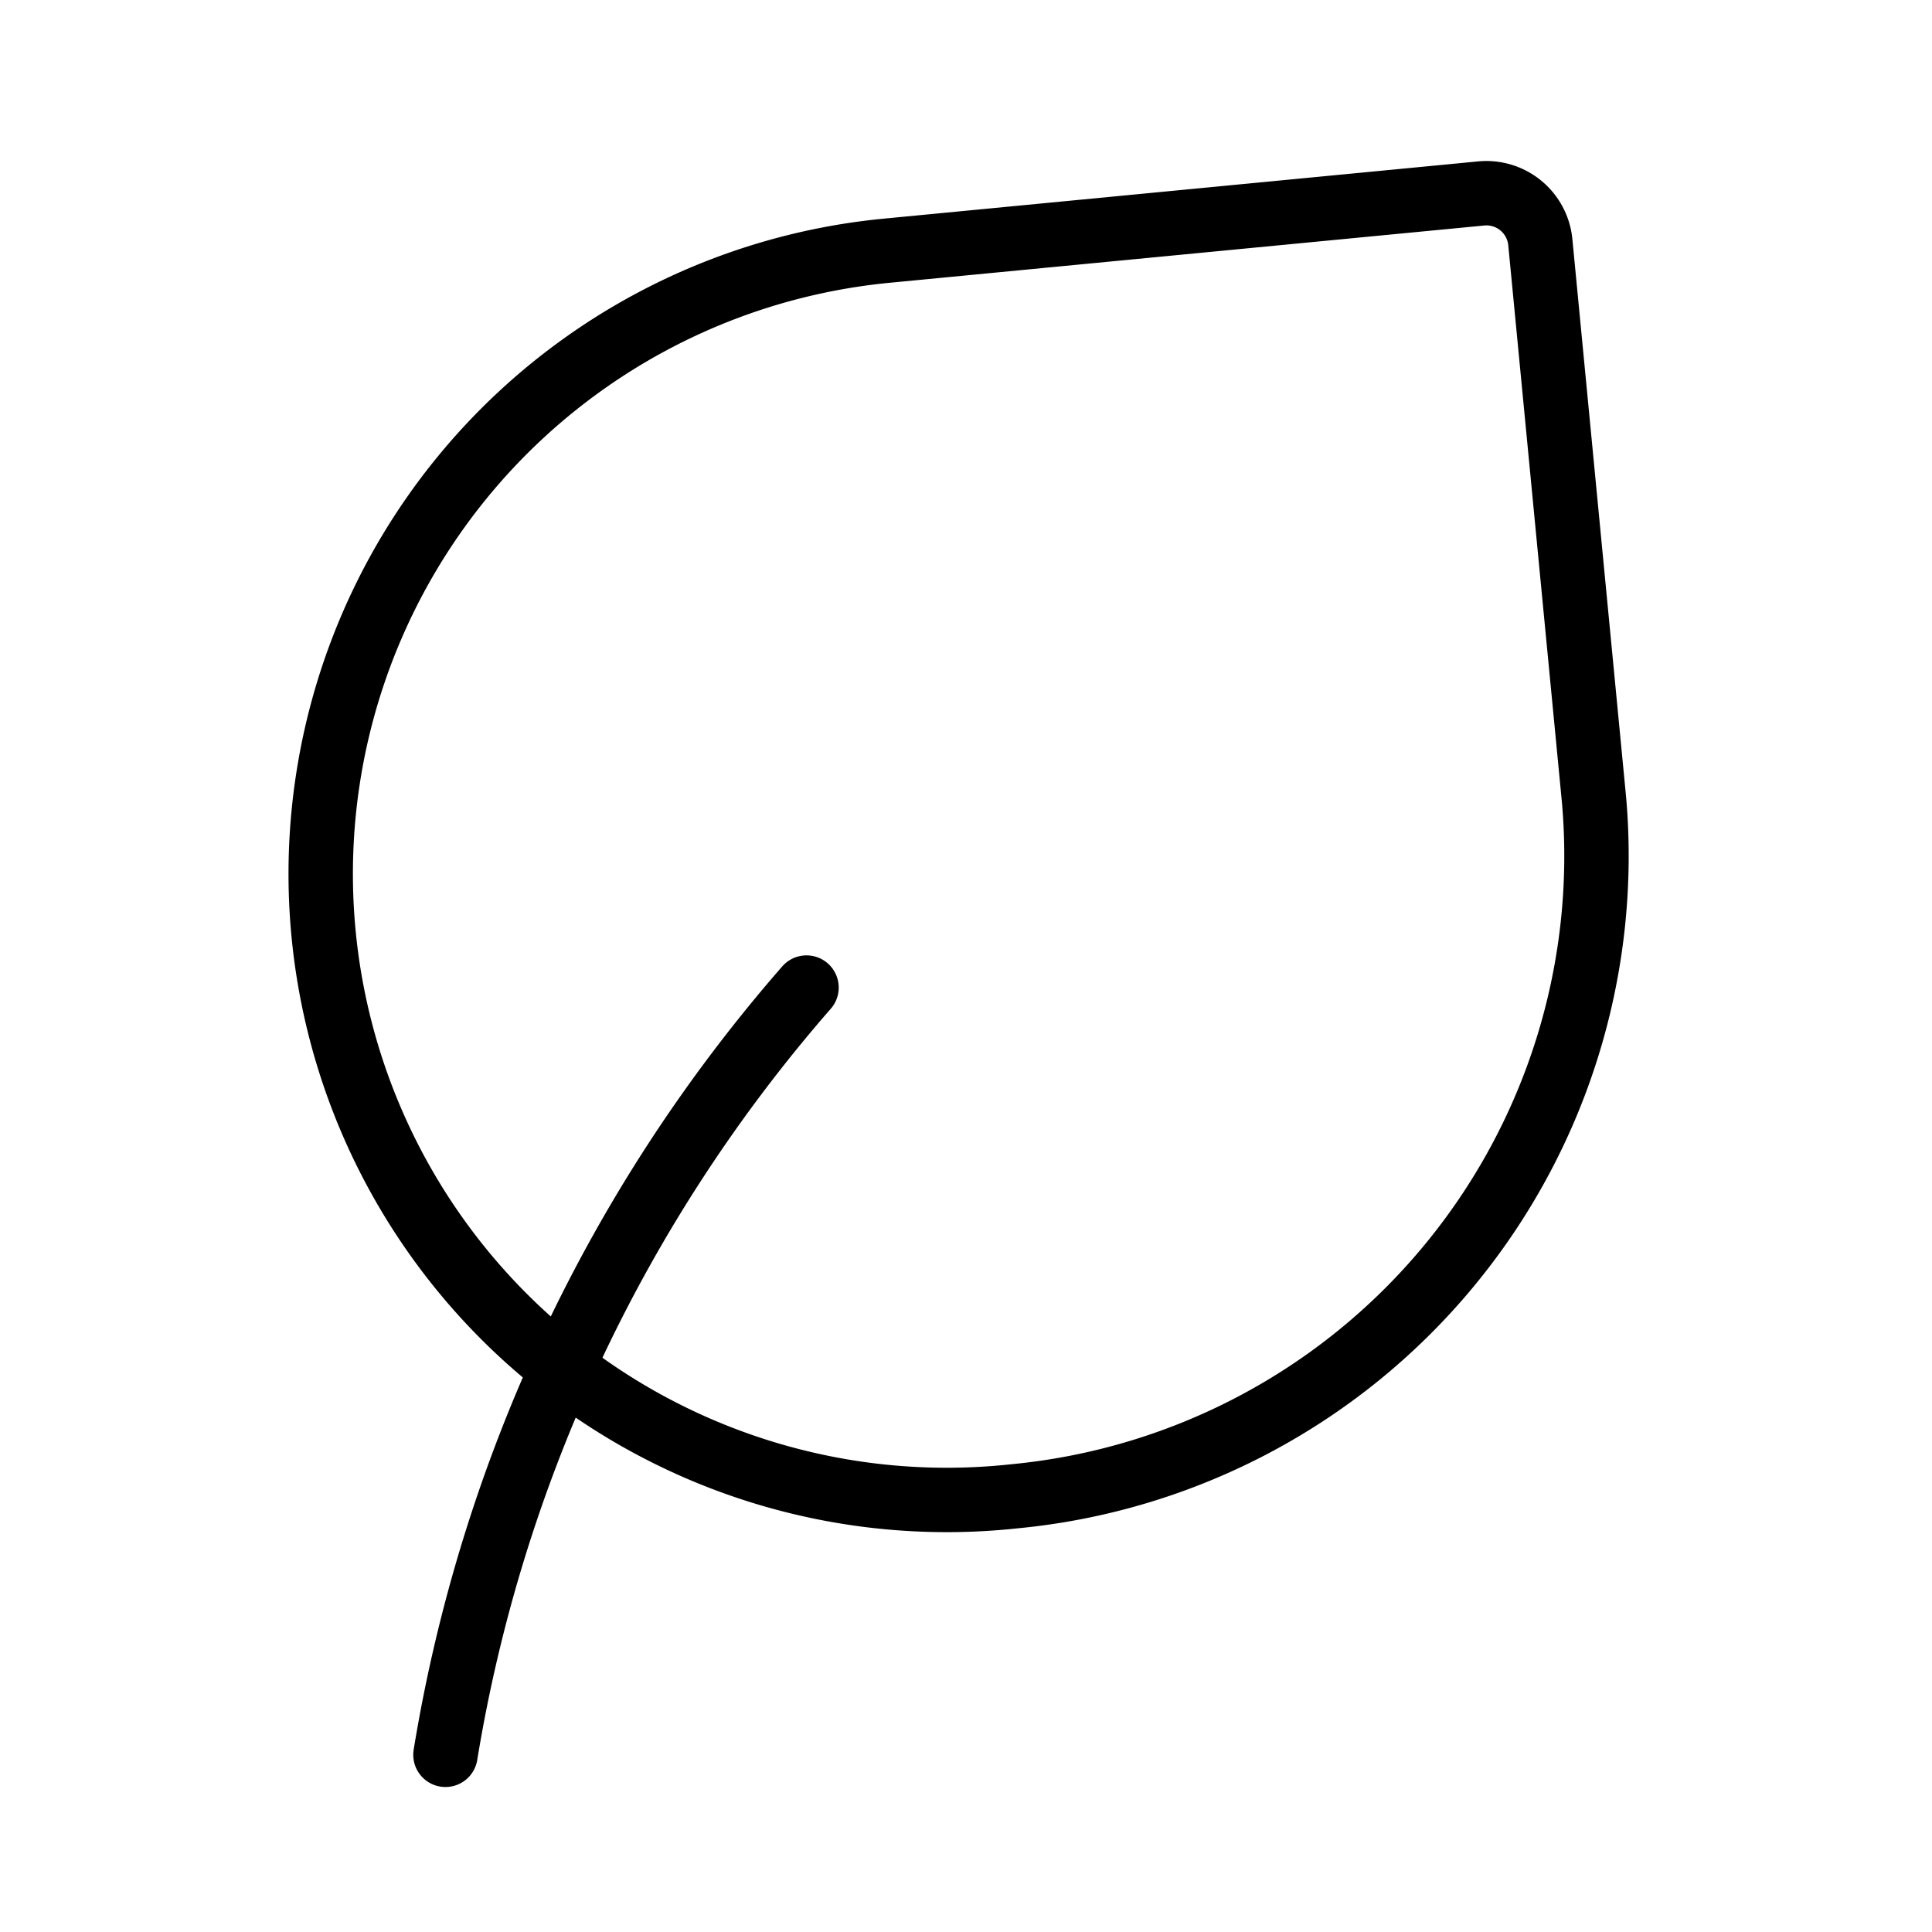 <svg xmlns="http://www.w3.org/2000/svg" xmlns:xlink="http://www.w3.org/1999/xlink" width="60" height="60" viewBox="0 0 60 60">
  <defs>
    <clipPath id="clip-path">
      <rect id="Rectangle_93878" data-name="Rectangle 93878" width="60" height="60" transform="translate(-4634 -16226)" fill="#fff" stroke="#707070" stroke-width="1"/>
    </clipPath>
  </defs>
  <g id="Mask_Group_240111" data-name="Mask Group 240111" transform="translate(4634 16226)" clip-path="url(#clip-path)">
    <g id="leaf" transform="translate(-4629.632 -16223.699)">
      <path id="Path_145716" data-name="Path 145716" d="M7,36.327A48.033,48.033,0,0,1,18.213,12.5" transform="translate(2.466 15.869)" fill="none" stroke="#000" stroke-linecap="round" stroke-linejoin="round" stroke-width="2"/>
      <path id="Path_145717" data-name="Path 145717" d="M43.468,5.221l1.667,17.308A19.976,19.976,0,0,1,27.123,44.169a19.443,19.443,0,1,1-3.91-38.688l18.42-1.774A1.682,1.682,0,0,1,43.468,5.221Z" transform="translate(0 0)" fill="none" stroke="#000" stroke-linecap="round" stroke-linejoin="round" stroke-width="2"/>
    </g>
  </g>
</svg>
